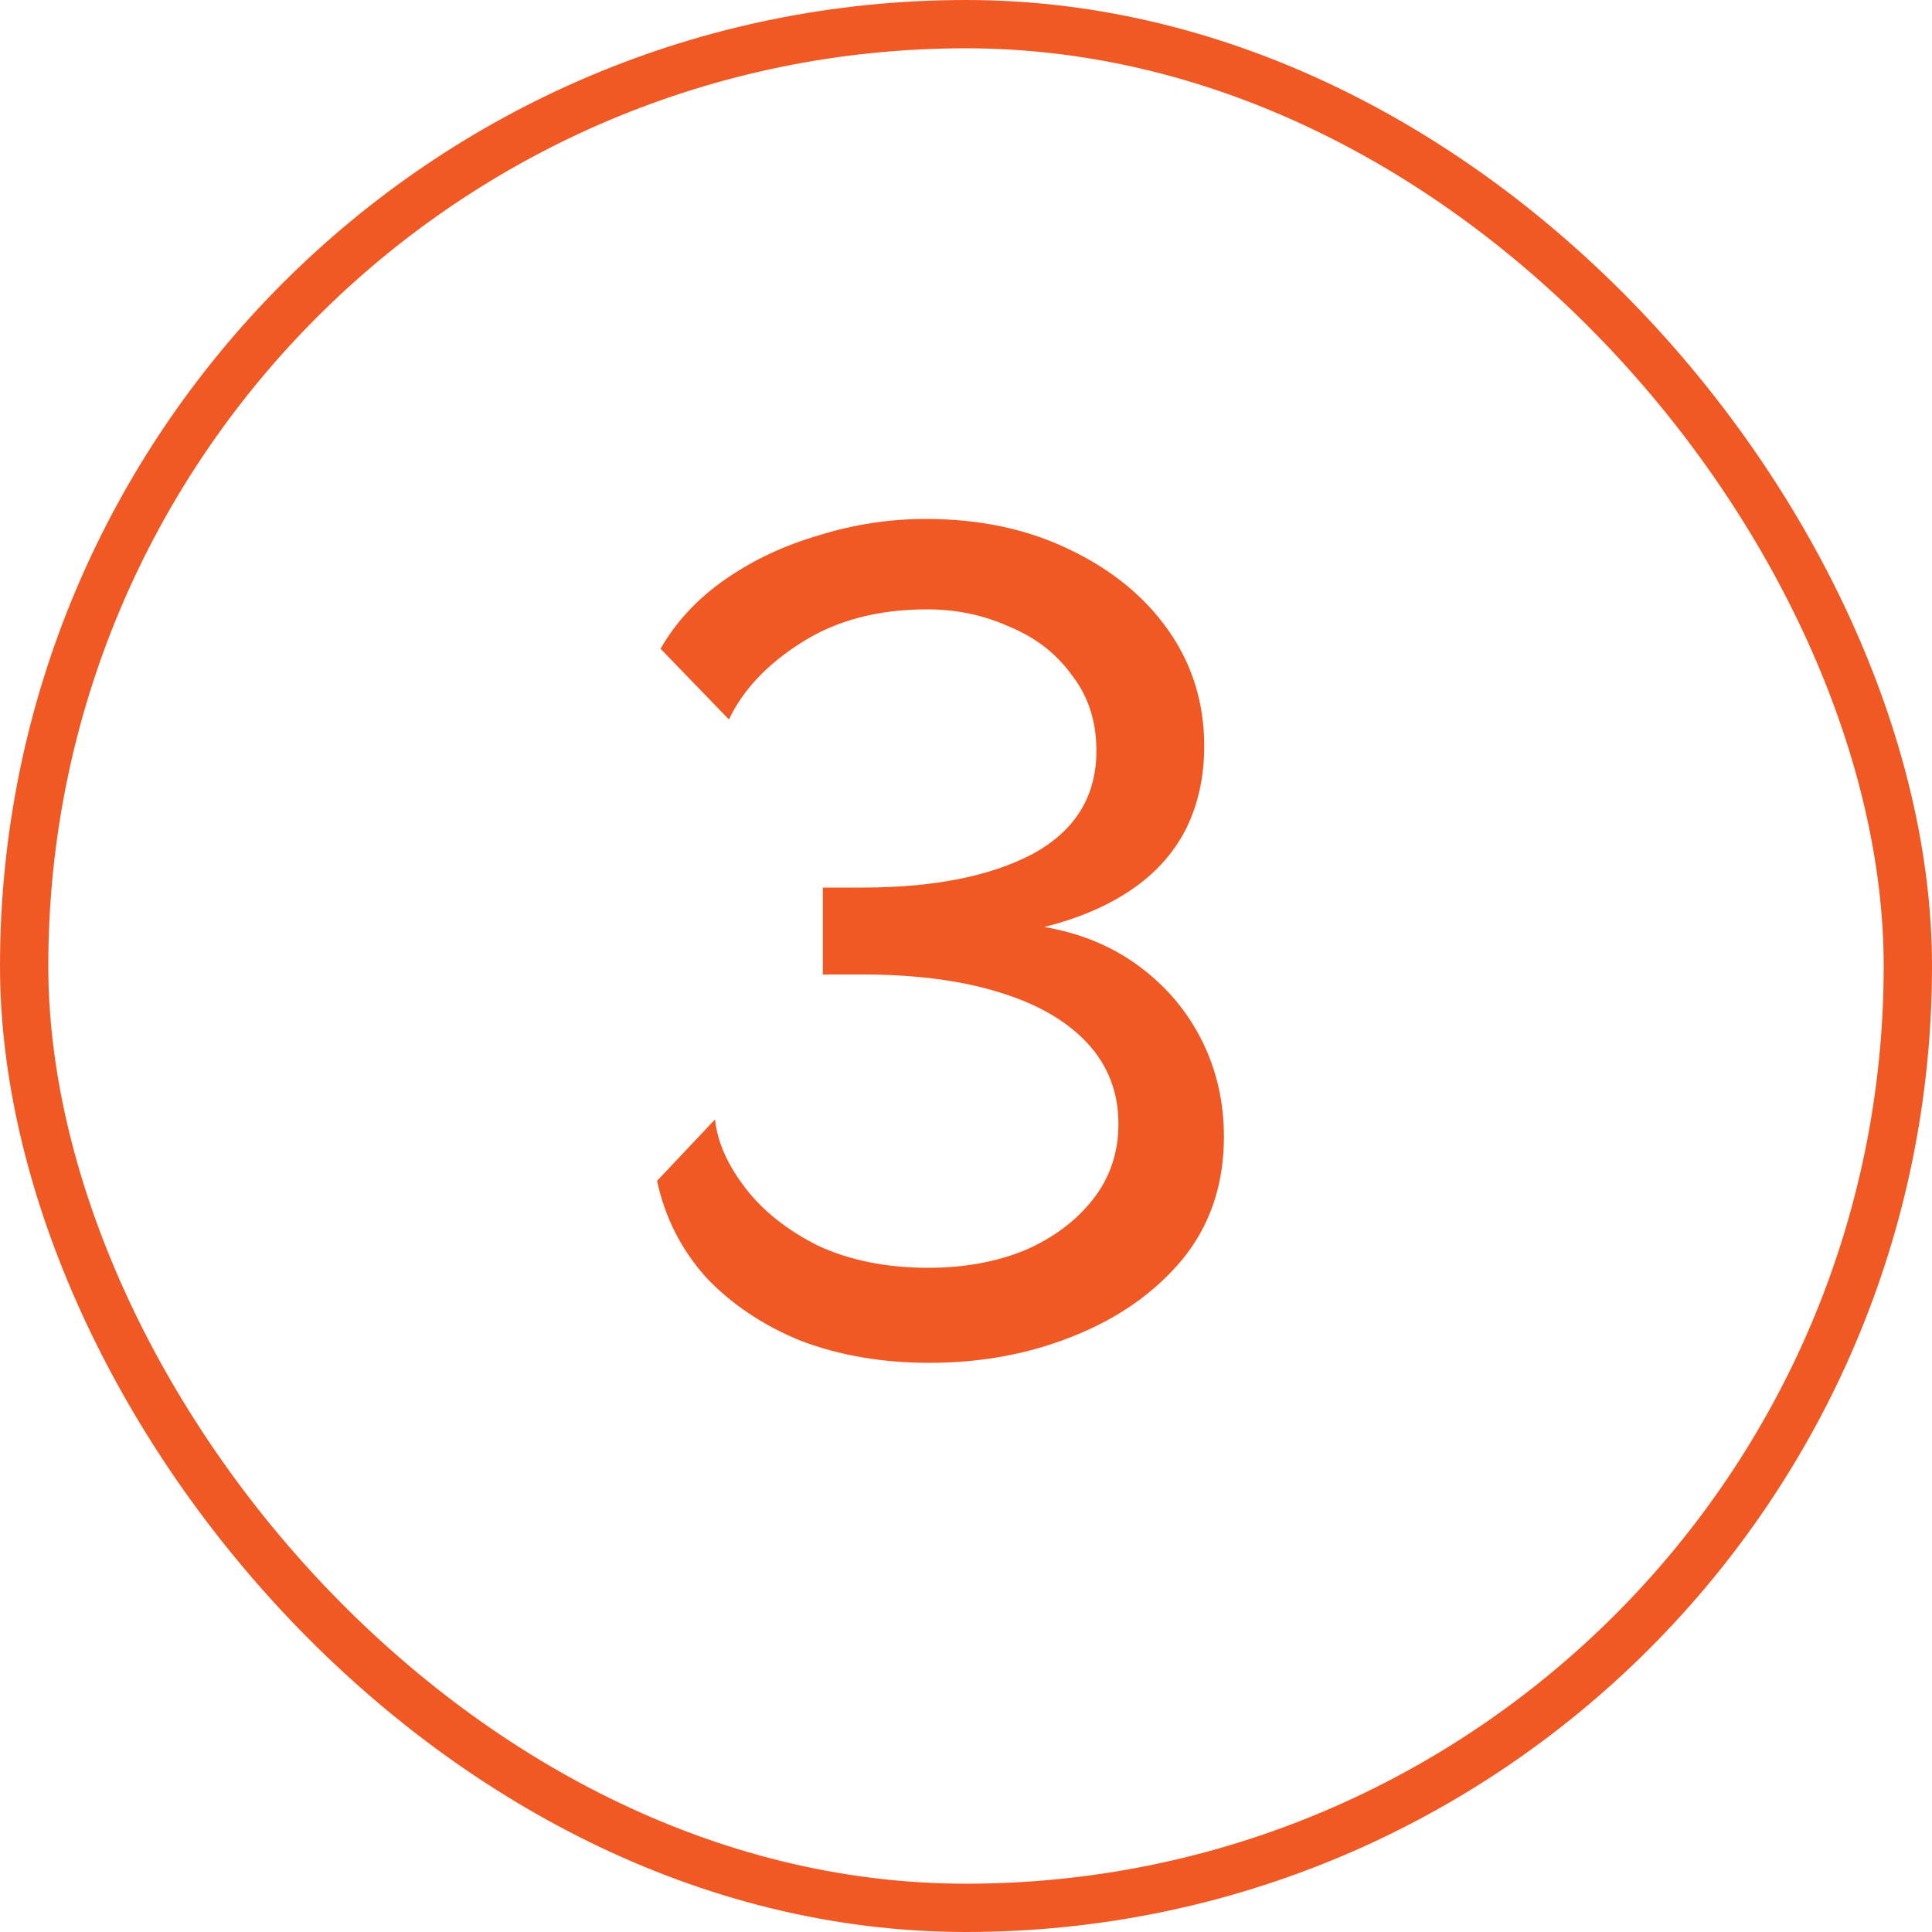 <?xml version="1.0" encoding="UTF-8"?> <svg xmlns="http://www.w3.org/2000/svg" width="40" height="40" viewBox="0 0 40 40" fill="none"><rect x="0.5" y="0.5" width="39" height="39" rx="19.5" stroke="#F15924"></rect><path d="M19.244 28.216C18.268 28.216 17.38 28.064 16.58 27.76C15.796 27.44 15.14 27 14.612 26.44C14.1 25.864 13.764 25.2 13.604 24.448L14.804 23.176C14.852 23.64 15.06 24.112 15.428 24.592C15.796 25.072 16.3 25.472 16.94 25.792C17.596 26.096 18.356 26.248 19.22 26.248C19.956 26.248 20.62 26.128 21.212 25.888C21.804 25.632 22.276 25.28 22.628 24.832C22.98 24.384 23.156 23.864 23.156 23.272C23.156 22.616 22.94 22.056 22.508 21.592C22.076 21.128 21.46 20.776 20.66 20.536C19.876 20.296 18.94 20.176 17.852 20.176H17.036V18.376H17.852C19.324 18.376 20.5 18.144 21.38 17.68C22.26 17.2 22.7 16.488 22.7 15.544C22.7 14.936 22.532 14.416 22.196 13.984C21.876 13.536 21.444 13.2 20.9 12.976C20.372 12.736 19.804 12.616 19.196 12.616C18.172 12.616 17.3 12.848 16.58 13.312C15.876 13.76 15.38 14.288 15.092 14.896L13.676 13.432C13.996 12.872 14.444 12.392 15.02 11.992C15.596 11.592 16.244 11.288 16.964 11.08C17.684 10.856 18.42 10.744 19.172 10.744C20.276 10.744 21.26 10.952 22.124 11.368C23.004 11.784 23.692 12.344 24.188 13.048C24.684 13.752 24.932 14.552 24.932 15.448C24.932 16.088 24.804 16.664 24.548 17.176C24.292 17.672 23.916 18.088 23.42 18.424C22.924 18.76 22.324 19.016 21.62 19.192C22.372 19.32 23.028 19.592 23.588 20.008C24.148 20.424 24.58 20.936 24.884 21.544C25.188 22.152 25.34 22.816 25.34 23.536C25.34 24.528 25.052 25.376 24.476 26.08C23.9 26.768 23.148 27.296 22.22 27.664C21.308 28.032 20.316 28.216 19.244 28.216Z" fill="#F15924"></path></svg> 